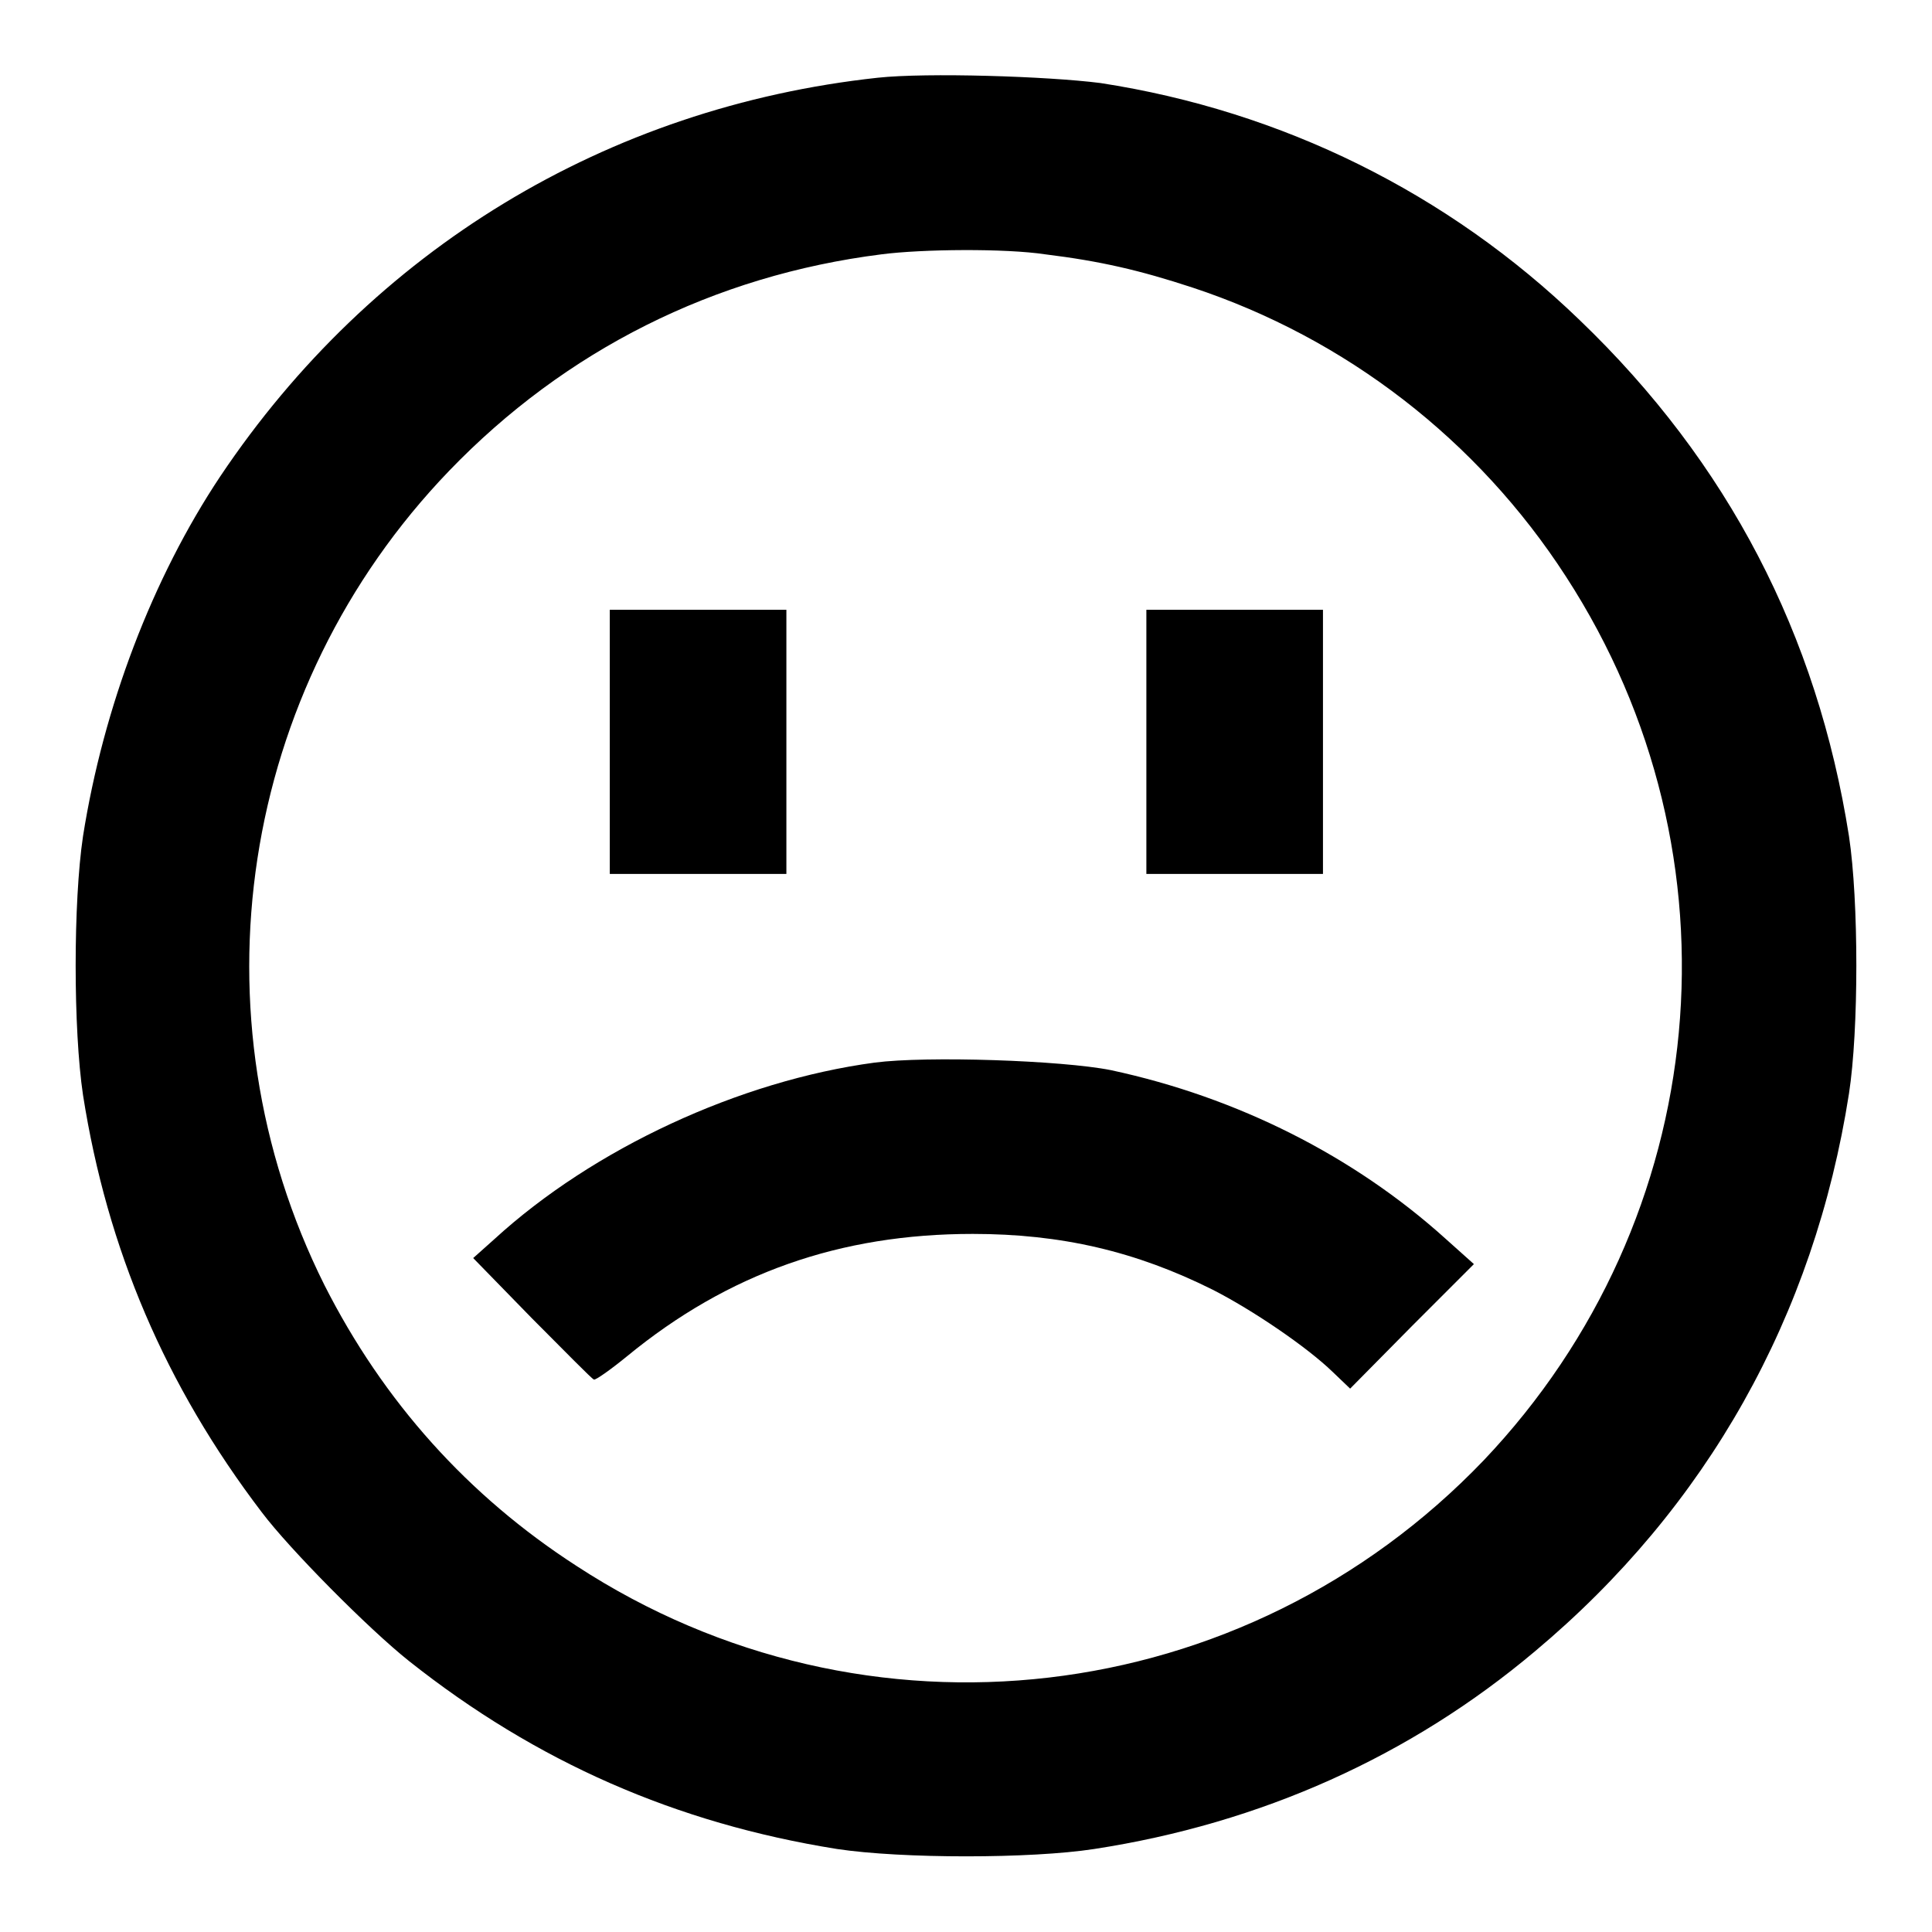 <?xml version="1.0" encoding="utf-8"?>
<!-- Svg Vector Icons : http://www.onlinewebfonts.com/icon -->
<!DOCTYPE svg PUBLIC "-//W3C//DTD SVG 1.1//EN" "http://www.w3.org/Graphics/SVG/1.1/DTD/svg11.dtd">
<svg version="1.1" xmlns="http://www.w3.org/2000/svg" xmlns:xlink="http://www.w3.org/1999/xlink" x="0px" y="0px" viewBox="0 0 256 256" enable-background="new 0 0 256 256" xml:space="preserve">
<g><g><g><path fill="#000000" d="M116.3,10.3c-35.9,3.9-67,22.8-87.1,52.8c-9,13.5-15.5,30.6-18.2,47.7c-1.3,8.7-1.3,25.6,0,34.3c3.2,20.4,10.9,38.5,23.7,55.3c3.7,4.9,14.1,15.4,19.5,19.7c16.9,13.4,35.4,21.5,56.7,24.9c8.6,1.3,25.7,1.3,34.1,0c22.1-3.4,41.9-12.3,58.4-26.2c22.8-19.1,37-44.4,41.6-73.9c1.3-8.4,1.3-25.5,0-34.1c-4.2-26.7-16-49.5-35.7-68.4c-17.4-16.8-39.4-27.7-63.5-31.4C138.7,10.1,122.8,9.6,116.3,10.3z M138.5,33.7c7.3,0.9,12.5,2.1,19.5,4.4c20.3,6.7,37.8,20.2,49.5,38.3c24,37,19.5,85.1-10.9,117.1c-31.7,33.1-81.9,39-120.2,14C62,198.2,50.8,185.7,43,170.3c-17.9-35.8-11.3-79,16.5-107.9c15.4-16,35.1-25.9,57.3-28.7C122.2,33,133.2,32.9,138.5,33.7z"/><path fill="#000000" d="M80.8,98.3v17.5h11.7h11.7V98.3V80.8H92.5H80.8V98.3z"/><path fill="#000000" d="M151.9,98.3v17.5h11.7h11.7V98.3V80.8h-11.7h-11.7L151.9,98.3L151.9,98.3z"/><path fill="#000000" d="M115.9,140.8c-17.9,2.4-37.3,11.4-50.4,23.4l-2.8,2.5l7.8,8c4.3,4.3,7.9,8,8.2,8.1c0.2,0.1,2.2-1.3,4.4-3.1c13.4-11,28.2-16.2,45.8-16.2c11.7,0,21.6,2.3,31.8,7.4c5.3,2.7,12.5,7.6,15.9,10.9l2.3,2.2l8.2-8.3l8.2-8.2l-3.8-3.4c-12.1-10.9-27.5-18.7-44.3-22.3C140.7,140.5,122.8,139.9,115.9,140.8z"/></g></g></g>
</svg>